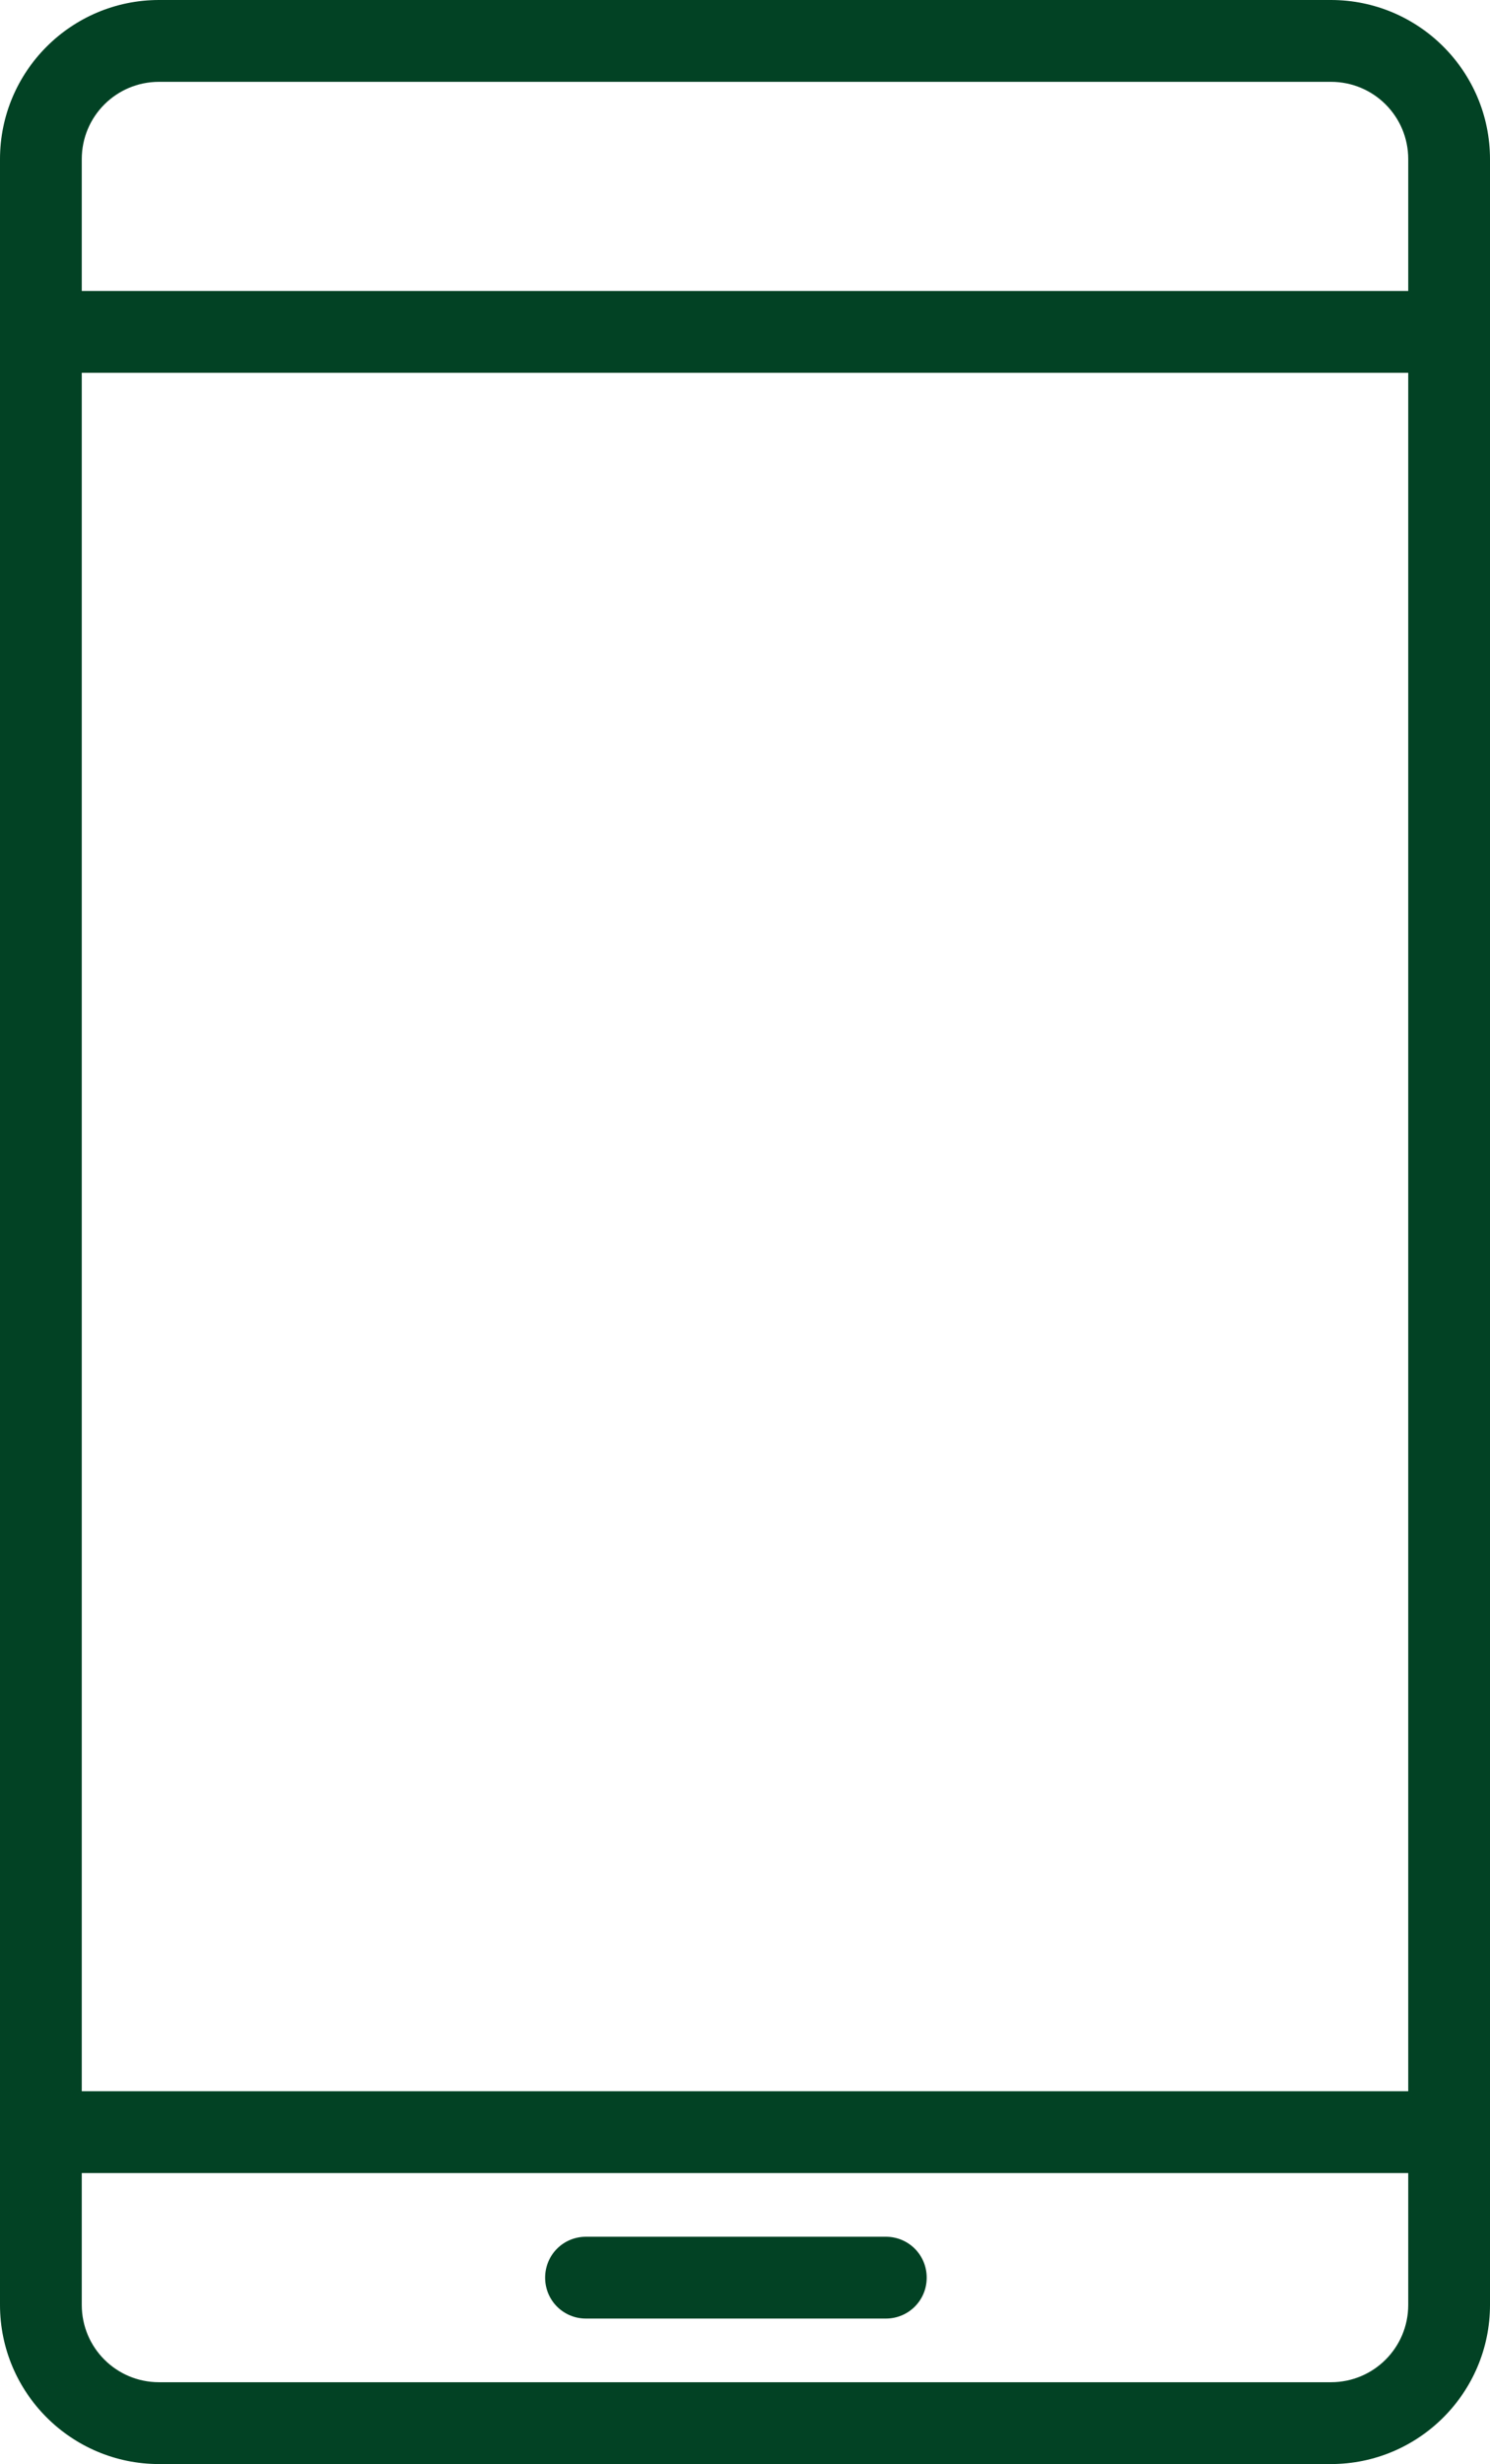 <?xml version="1.0" encoding="UTF-8"?><svg id="Lag_1" xmlns="http://www.w3.org/2000/svg" viewBox="0 0 328 542"><defs><style>.cls-1{fill:#024224;stroke-width:0px;}</style></defs><path class="cls-1" d="M293,0H35C15.7,0,0,15.7,0,35v472c0,19.3,15.7,35,35,35h258c19.3,0,35-15.7,35-35h0V35c0-19.3-15.7-35-35-35ZM310,507c0,9.4-7.6,17-17,17H35c-9.4,0-17-7.6-17-17h0v-29h292v29ZM310,460H18V82h292v378ZM310,64H18v-29c0-9.4,7.6-17,17-17h258c9.4,0,17,7.6,17,17v29ZM129,510h66c5,0,9-4,9-9s-4-9-9-9h-66c-5,0-9,4-9,9s4,9,9,9Z"/></svg>